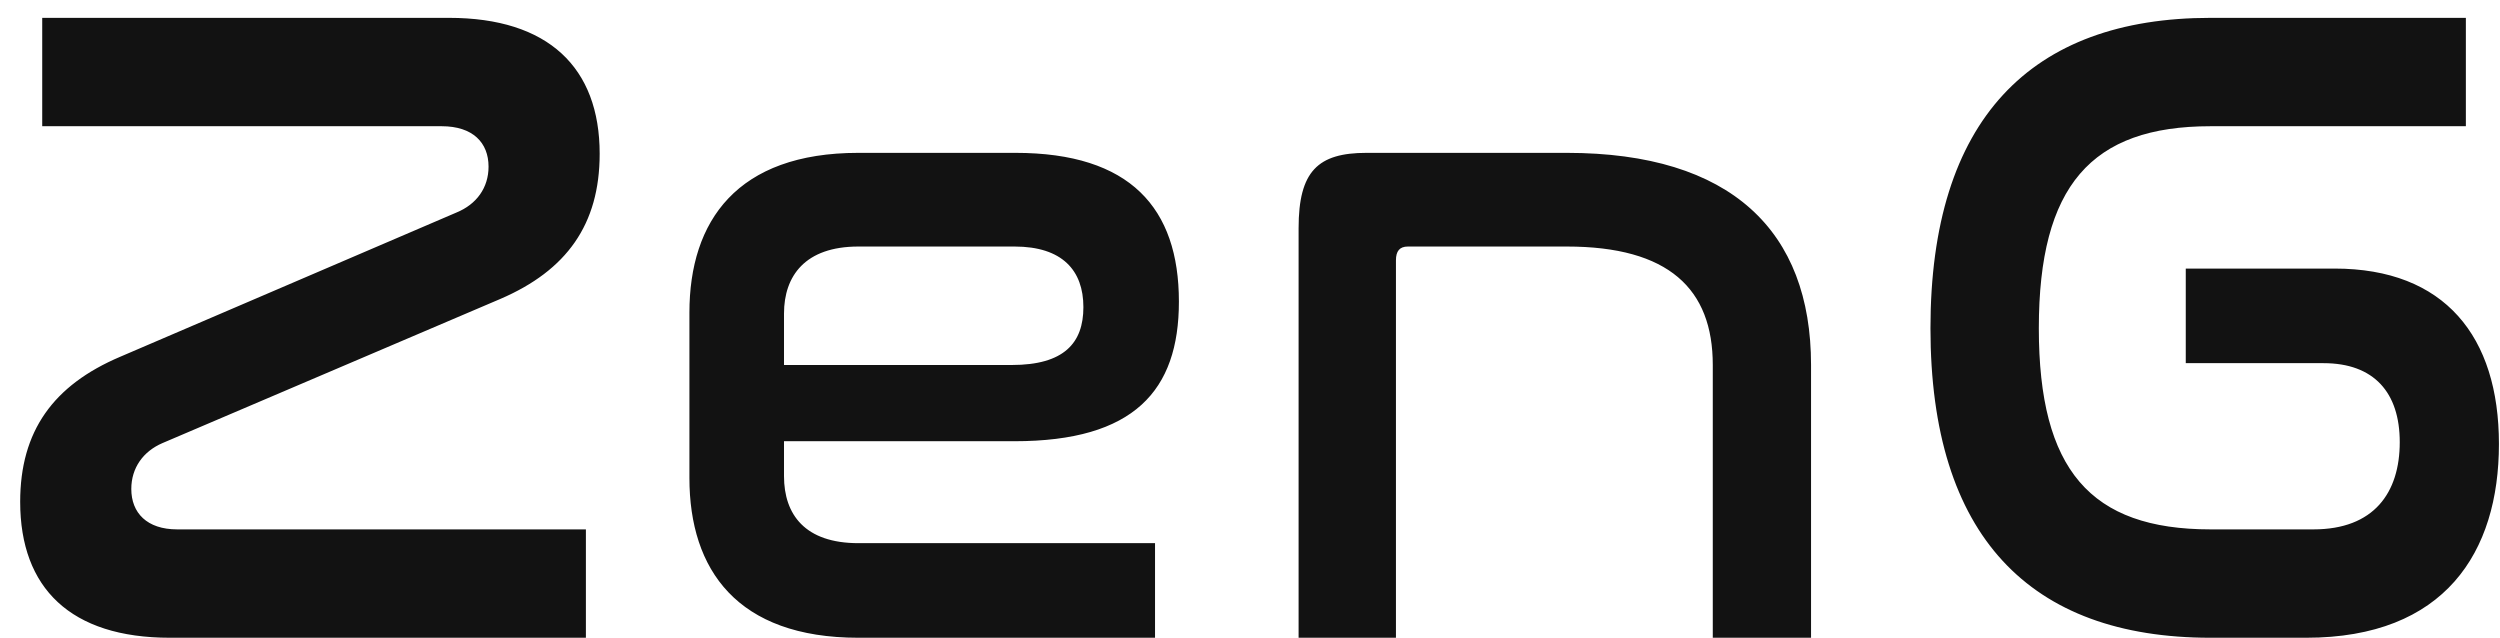 <svg width="98" height="25" viewBox="0 0 98 25" fill="none" xmlns="http://www.w3.org/2000/svg">
<path d="M1.655 0.7H17.603C21.491 0.7 23.507 2.644 23.507 6.028C23.507 8.8 22.211 10.6 19.619 11.716L6.371 17.368C5.615 17.692 5.147 18.34 5.147 19.168C5.147 20.104 5.759 20.752 6.947 20.752H22.967V25H6.659C2.771 25 0.791 23.056 0.791 19.672C0.791 16.9 2.087 15.1 4.715 13.984L17.891 8.332C18.683 8.008 19.151 7.36 19.151 6.532C19.151 5.596 18.539 4.948 17.315 4.948H1.655V0.7ZM33.649 5.992H39.805C44.305 5.992 46.213 8.152 46.213 11.824C46.213 15.316 44.449 17.296 39.769 17.296H30.733V18.664C30.733 20.176 31.561 21.292 33.649 21.292H45.277V25H33.649C28.897 25 27.025 22.336 27.025 18.736V12.256C27.025 8.656 28.897 5.992 33.649 5.992ZM30.733 12.292V14.308H39.661C41.713 14.308 42.469 13.444 42.469 12.04C42.469 10.6 41.641 9.664 39.769 9.664H33.649C31.561 9.664 30.733 10.816 30.733 12.292ZM53.569 5.992H61.417C67.861 5.992 70.993 9.052 70.993 14.308V25H67.141V14.308C67.141 11.32 65.413 9.664 61.417 9.664H55.189C54.865 9.664 54.721 9.844 54.721 10.204V25H50.905V8.944C50.905 6.712 51.661 5.992 53.569 5.992ZM86.654 0.7H96.662V4.948H86.654C81.974 4.948 79.922 7.288 79.922 12.868C79.922 18.412 81.938 20.752 86.654 20.752H90.686C93.062 20.752 94.07 19.312 94.07 17.332C94.07 15.388 93.062 14.236 91.082 14.236H85.682V10.528H91.514C95.834 10.528 97.958 13.192 97.958 17.404C97.958 21.652 95.834 25 90.398 25H86.654C79.562 25 75.674 21.004 75.674 12.868C75.674 4.696 79.598 0.7 86.654 0.7Z" fill="#121212"/>
</svg>
